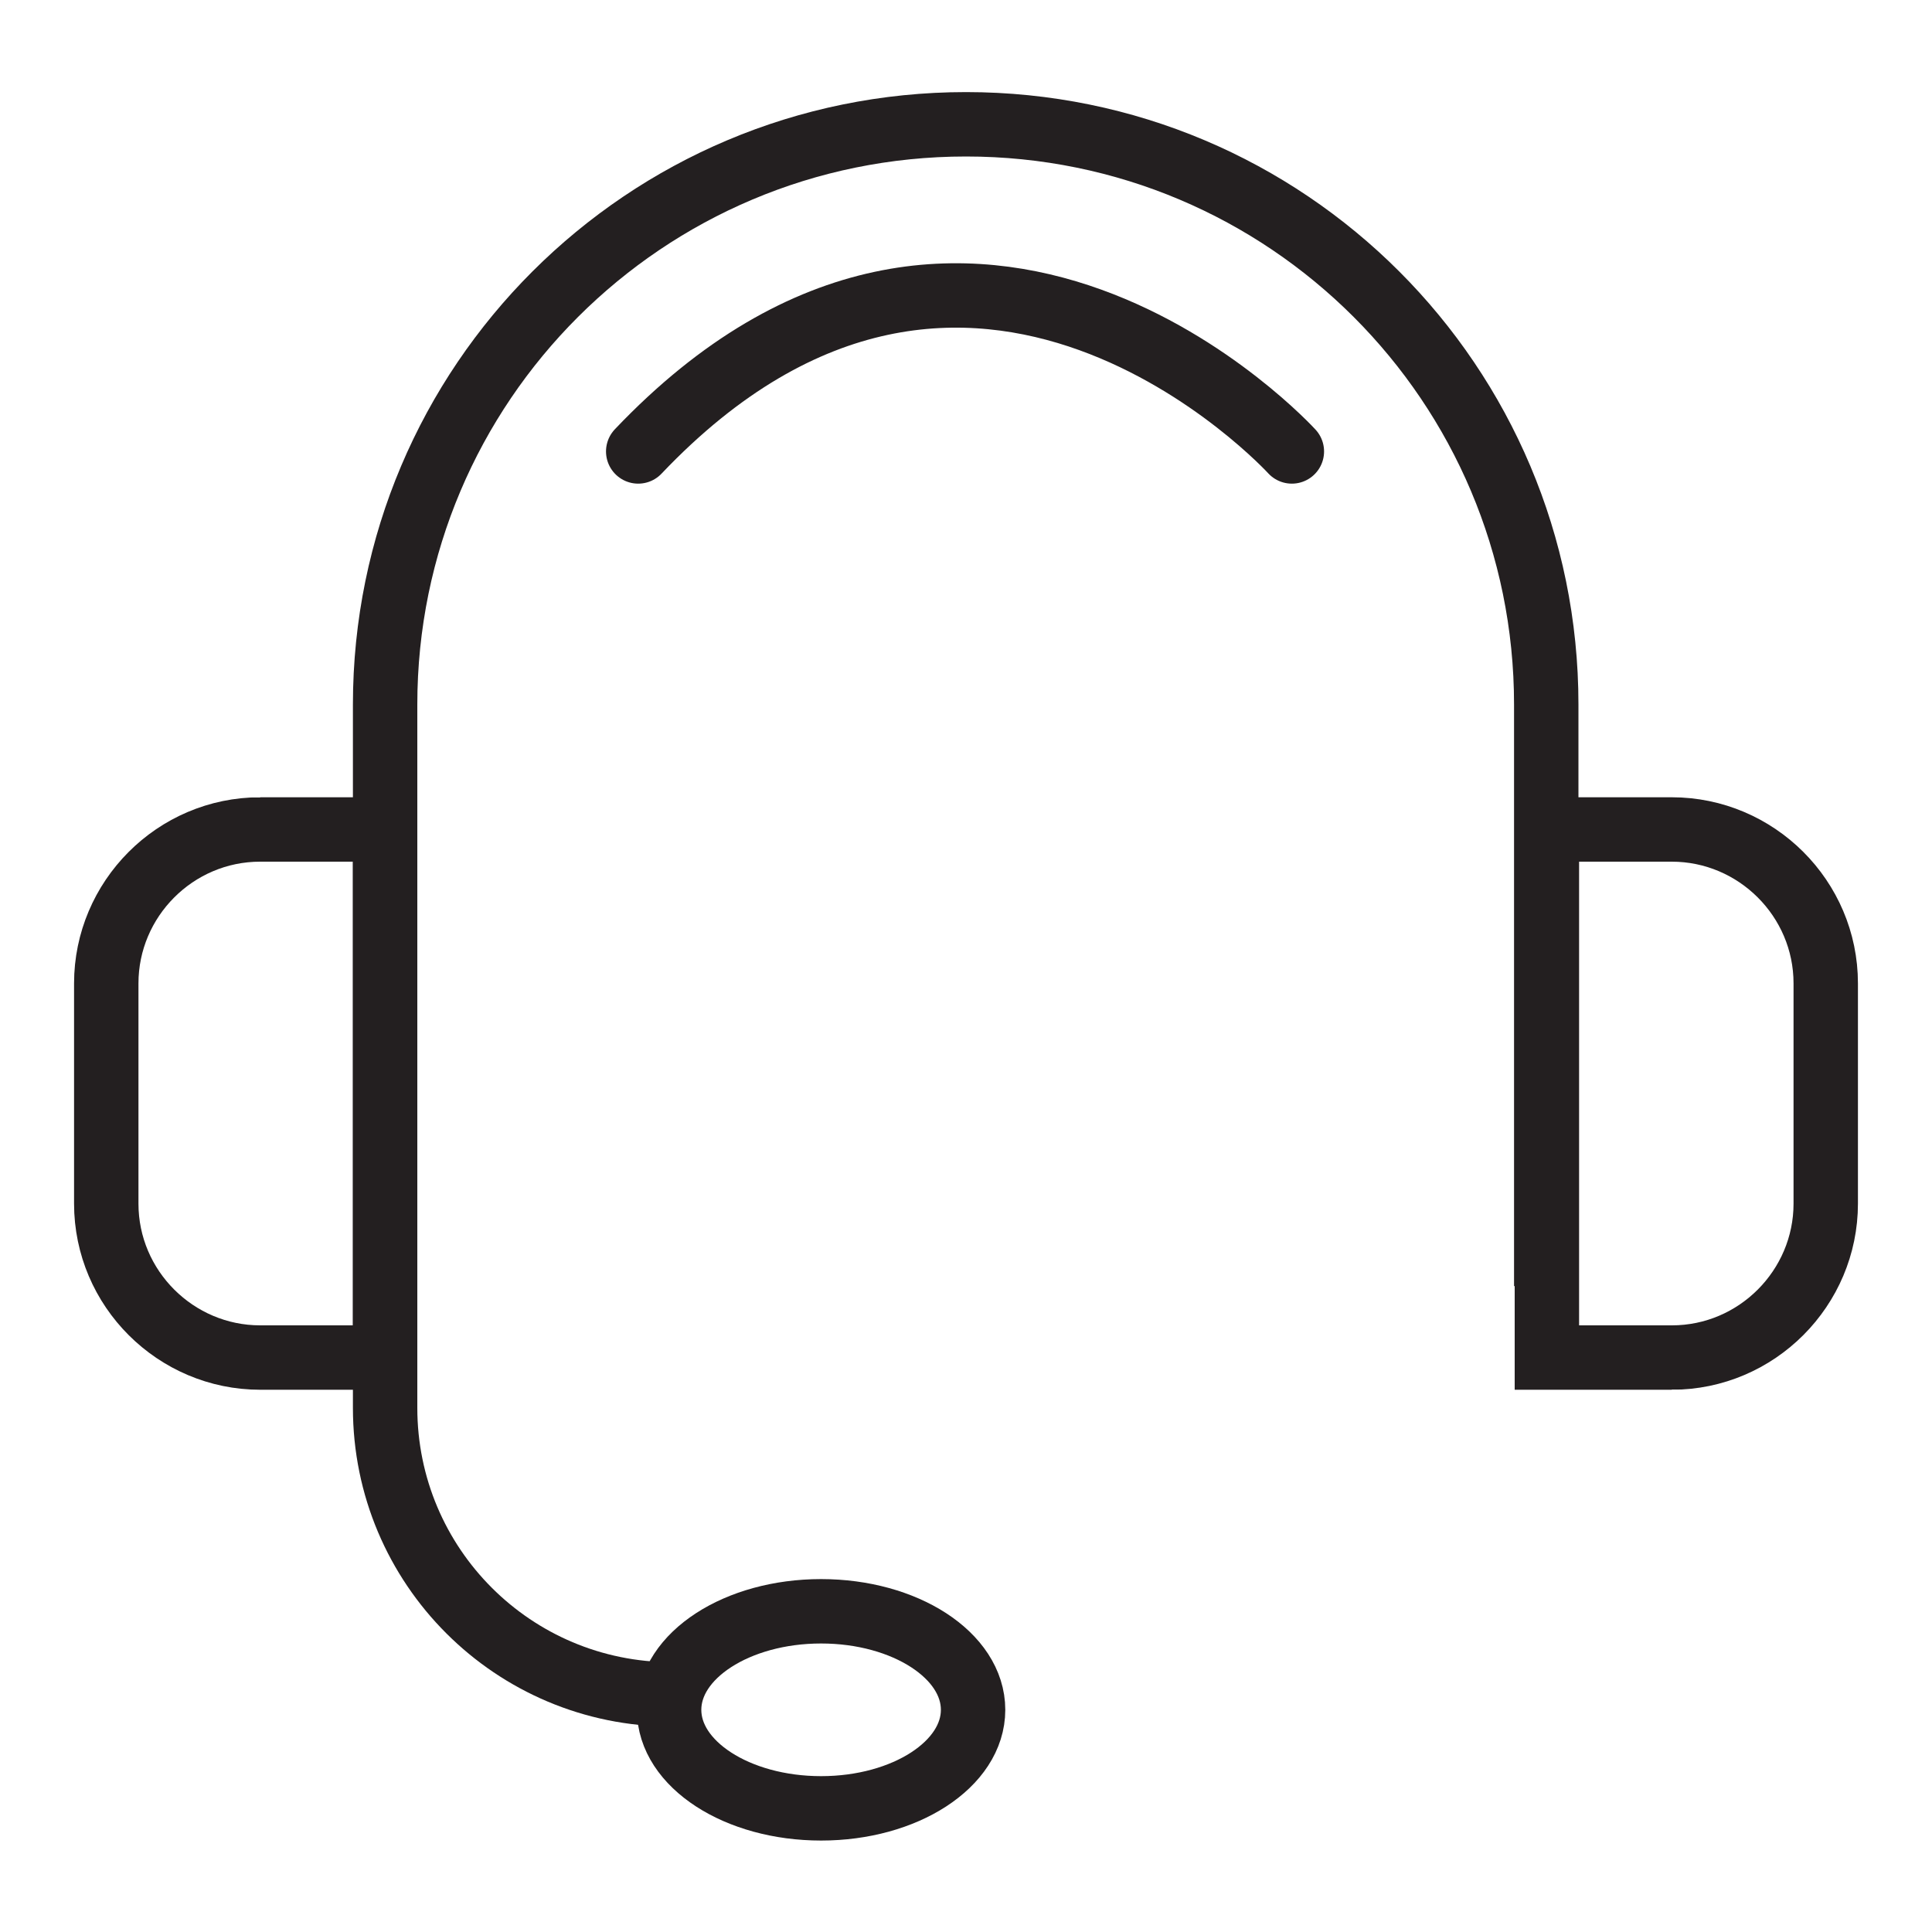 <svg xmlns="http://www.w3.org/2000/svg" id="Layer_1" viewBox="0 0 30 30"><defs><style> .st0 { stroke-miterlimit: 10; } .st0, .st1 { fill: none; stroke: #231f20; } .st1 { stroke-linecap: round; stroke-linejoin: round; } </style></defs><path class="st0" d="M10.43,26.31c-2.46,0-4.45-1.99-4.45-4.45v-10.92c0-4.98,4.04-9.01,9.02-9.01h0c4.98,0,9.01,4.03,9.01,9.01v9.03"></path><ellipse class="st0" cx="12.75" cy="26.55" rx="2.36" ry="1.53"></ellipse><path class="st0" d="M4.04,12.88h1.94v8.2h-1.94c-1.31,0-2.39-1.07-2.39-2.39v-3.42c0-1.31,1.07-2.39,2.39-2.39h0Z"></path><path class="st0" d="M25.96,21.08h-1.94v-8.2h1.94c1.31,0,2.39,1.07,2.39,2.39v3.42c0,1.31-1.07,2.39-2.39,2.39h0Z"></path><path class="st1" d="M20.06,7.01s-4.97-5.45-10.15,0"></path></svg>